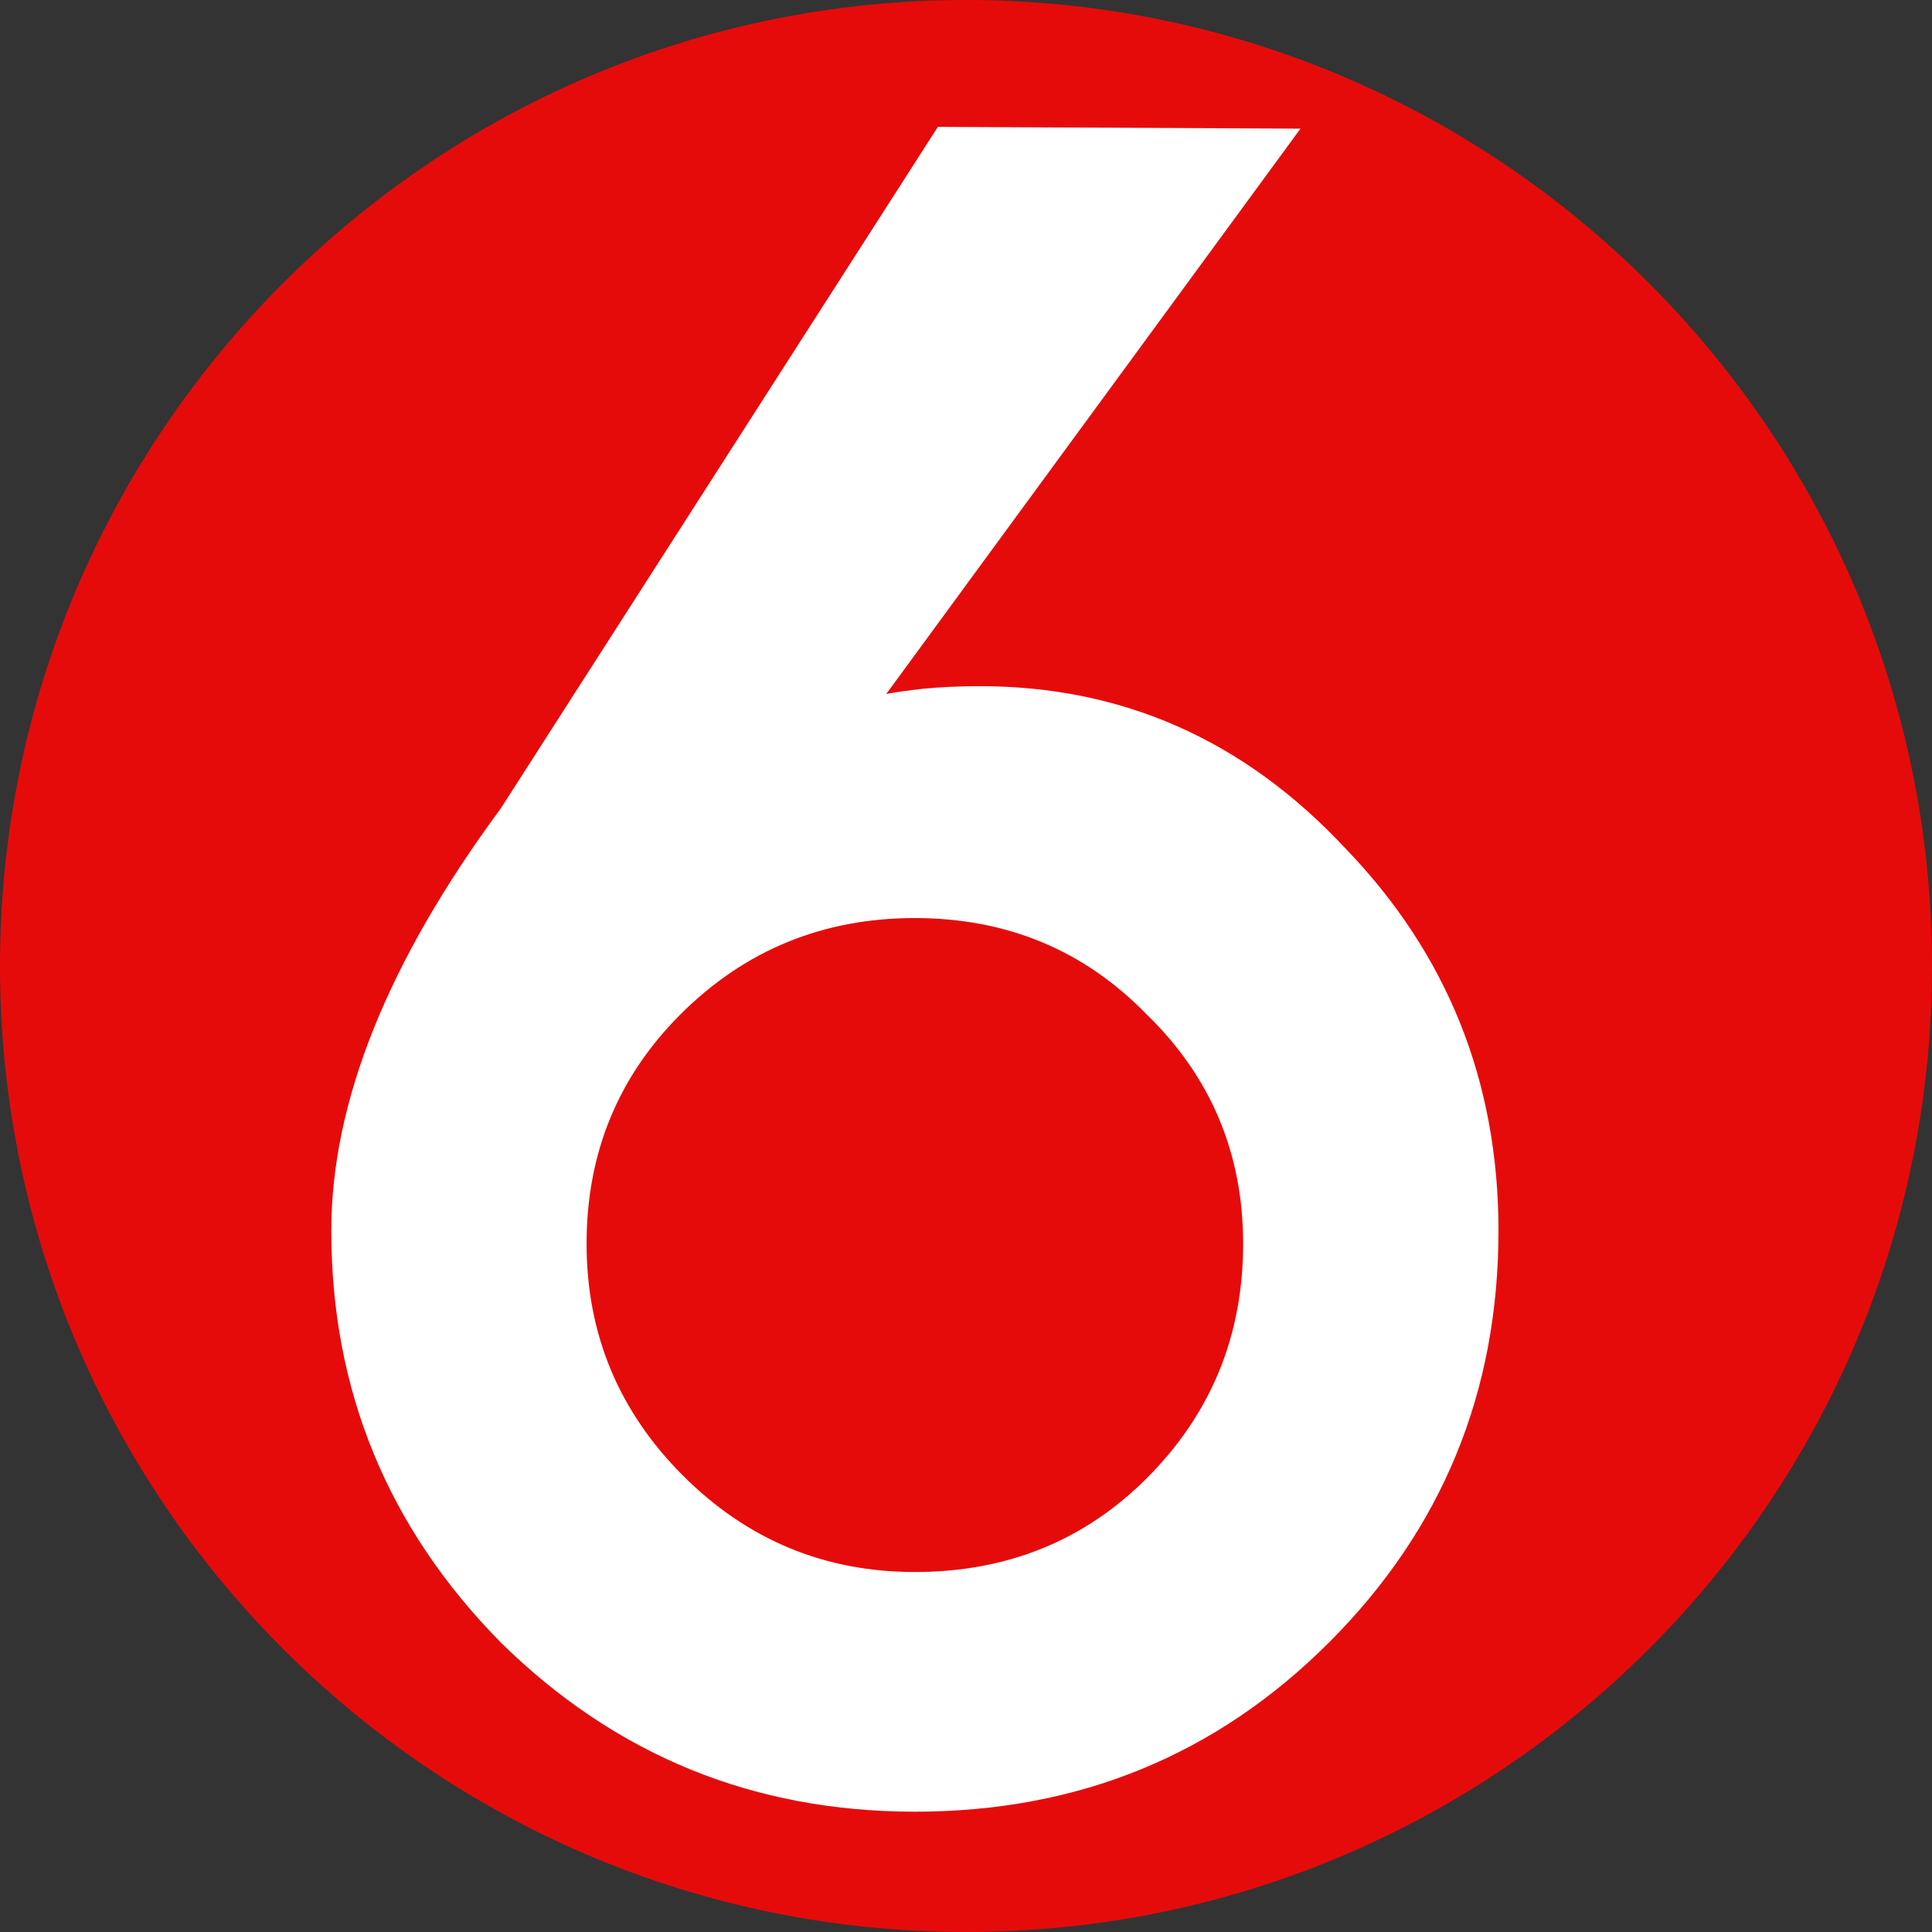 <svg version="1.1" xmlns="http://www.w3.org/2000/svg" xmlns:xlink="http://www.w3.org/1999/xlink" width="133.812" height="133.812" viewBox="0,0,133.812,133.812"><rect x="0" y="0" width="133.812" height="133.812" fill="#333333" stroke="none"/><g transform="translate(-173.953,-90.953)"><g data-paper-data="{&quot;isPaintingLayer&quot;:true}" fill-rule="nonzero" stroke="none" stroke-linecap="butt" stroke-linejoin="miter" stroke-miterlimit="10" stroke-dasharray="" stroke-dashoffset="0" style="mix-blend-mode: normal"><path d="M173.953,157.859c0,-36.924 29.982,-66.906 66.906,-66.906c36.924,0 66.906,29.982 66.906,66.906c0,36.924 -29.982,66.906 -66.906,66.906c-36.924,0 -66.906,-29.982 -66.906,-66.906z" data-paper-data="{&quot;noHover&quot;:false,&quot;origItem&quot;:[&quot;Path&quot;,{&quot;applyMatrix&quot;:true,&quot;segments&quot;:[[[481.71718,449.4293],[-73.84716,0],[73.84716,0]],[[615.4293,315.71718],[0,73.84716],[0,-73.84716]],[[481.71718,182.00506],[73.84716,0],[-73.84716,0]],[[348.00506,315.71718],[0,-73.84716],[0,73.84716]]],&quot;closed&quot;:true,&quot;fillColor&quot;:[0,0,0]}]}" fill="#e60b0b" stroke-width="0.5"/><path d="M238.911,99.74l25.114,0.124l-28.691,39.157c0.601,-0.12 1.444,-0.241 2.526,-0.361c1.203,-0.12 2.526,-0.181 3.97,-0.181c9.865,0 18.286,3.729 25.263,11.188c7.098,7.338 10.646,16.18 10.646,26.526c0,11.188 -3.91,20.691 -11.729,28.511c-7.819,7.819 -17.383,11.729 -28.691,11.729c-11.188,0 -20.752,-3.91 -28.691,-11.729c-7.819,-7.94 -11.729,-17.443 -11.729,-28.511c0,-8.902 3.91,-18.646 11.729,-29.233zM260.053,177.095c0,-6.256 -2.226,-11.549 -6.677,-15.879c-4.331,-4.451 -9.684,-6.677 -16.06,-6.677c-6.376,0 -11.789,2.226 -16.24,6.677c-4.331,4.331 -6.496,9.624 -6.496,15.879c0,6.256 2.226,11.609 6.677,16.06c4.451,4.451 9.804,6.677 16.06,6.677c6.376,0 11.729,-2.165 16.06,-6.496c4.451,-4.451 6.677,-9.865 6.677,-16.24z" fill="#ffffff" stroke-width="0.265"/></g></g></svg>